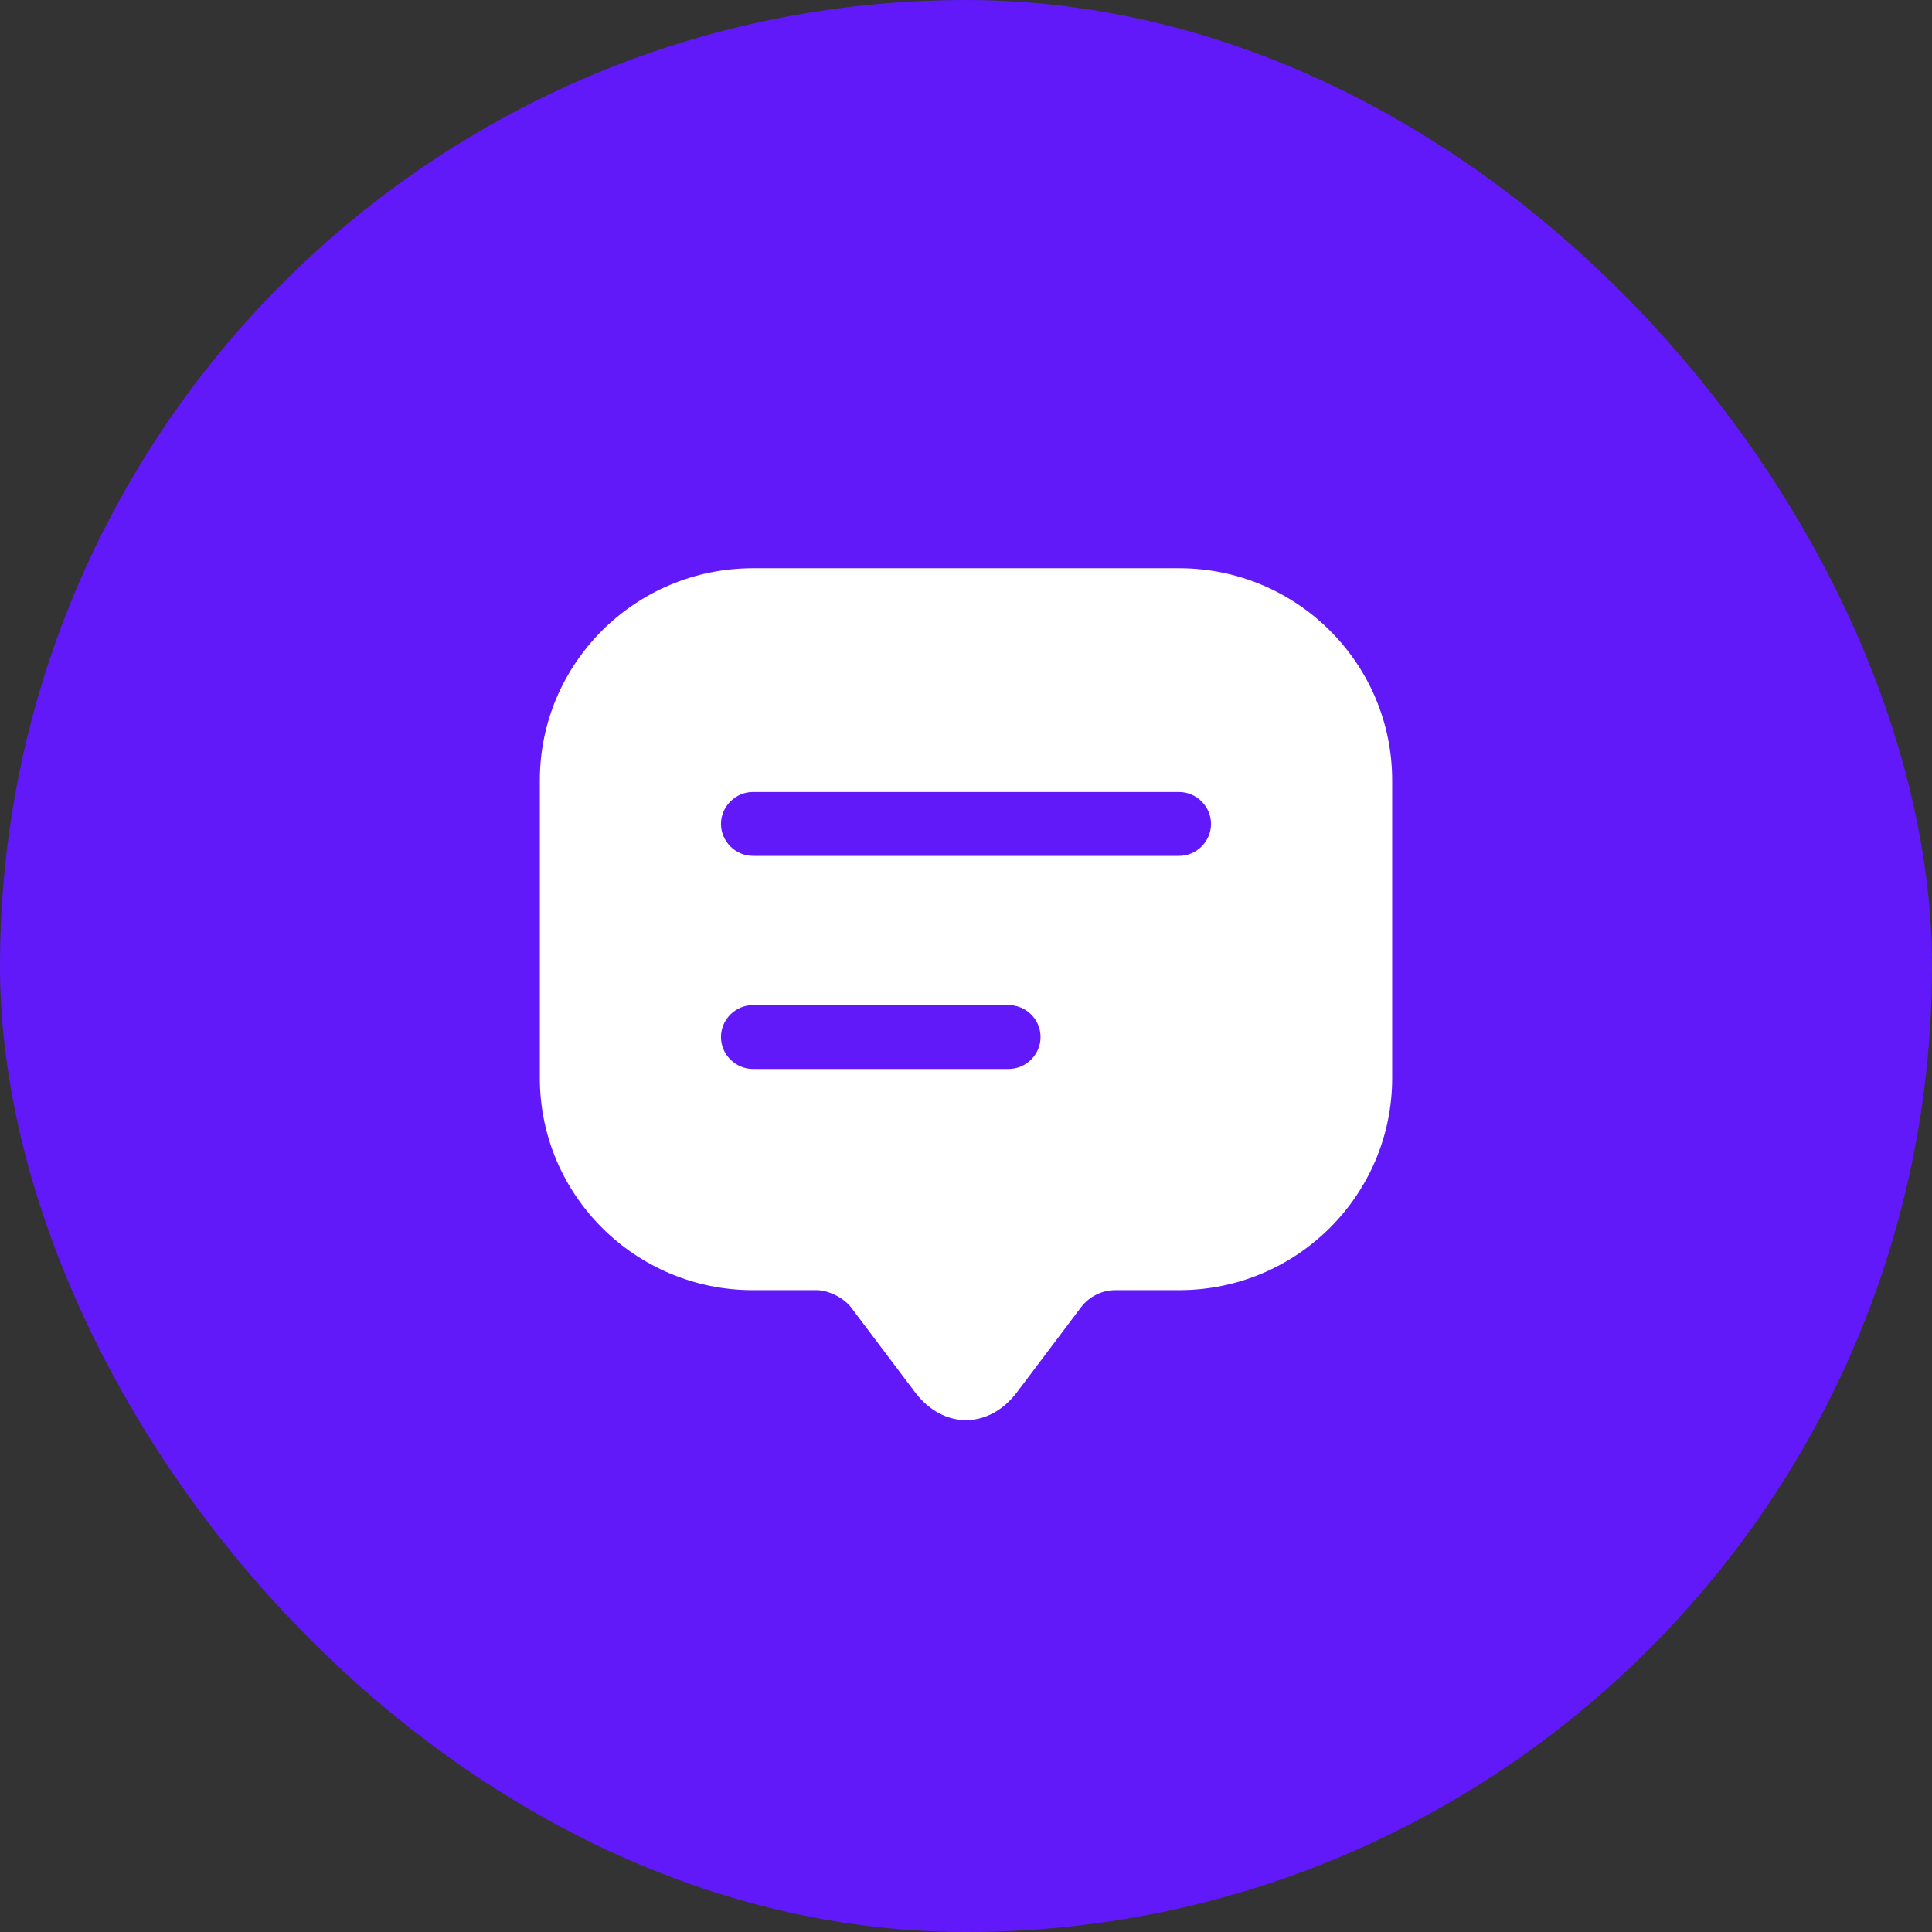 <?xml version="1.0" encoding="UTF-8"?> <svg xmlns="http://www.w3.org/2000/svg" width="34" height="34" viewBox="0 0 34 34" fill="none"><rect x="0" y="0" width="34" height="34" fill="#333333" stroke="none"/> <rect width="34" height="34" rx="17" fill="#6119F9"></rect> <path d="M20.75 10H13.25C11.18 10 9.5 11.672 9.5 13.735V18.22V18.97C9.5 21.032 11.18 22.705 13.25 22.705H14.375C14.578 22.705 14.848 22.84 14.975 23.005L16.1 24.497C16.595 25.157 17.405 25.157 17.9 24.497L19.025 23.005C19.168 22.817 19.392 22.705 19.625 22.705H20.75C22.82 22.705 24.5 21.032 24.5 18.97V13.735C24.5 11.672 22.82 10 20.75 10ZM17.75 18.812H13.25C12.943 18.812 12.688 18.558 12.688 18.25C12.688 17.942 12.943 17.688 13.25 17.688H17.75C18.058 17.688 18.312 17.942 18.312 18.25C18.312 18.558 18.058 18.812 17.75 18.812ZM20.75 15.062H13.25C12.943 15.062 12.688 14.807 12.688 14.5C12.688 14.193 12.943 13.938 13.25 13.938H20.75C21.058 13.938 21.312 14.193 21.312 14.5C21.312 14.807 21.058 15.062 20.75 15.062Z" fill="white"></path> </svg> 